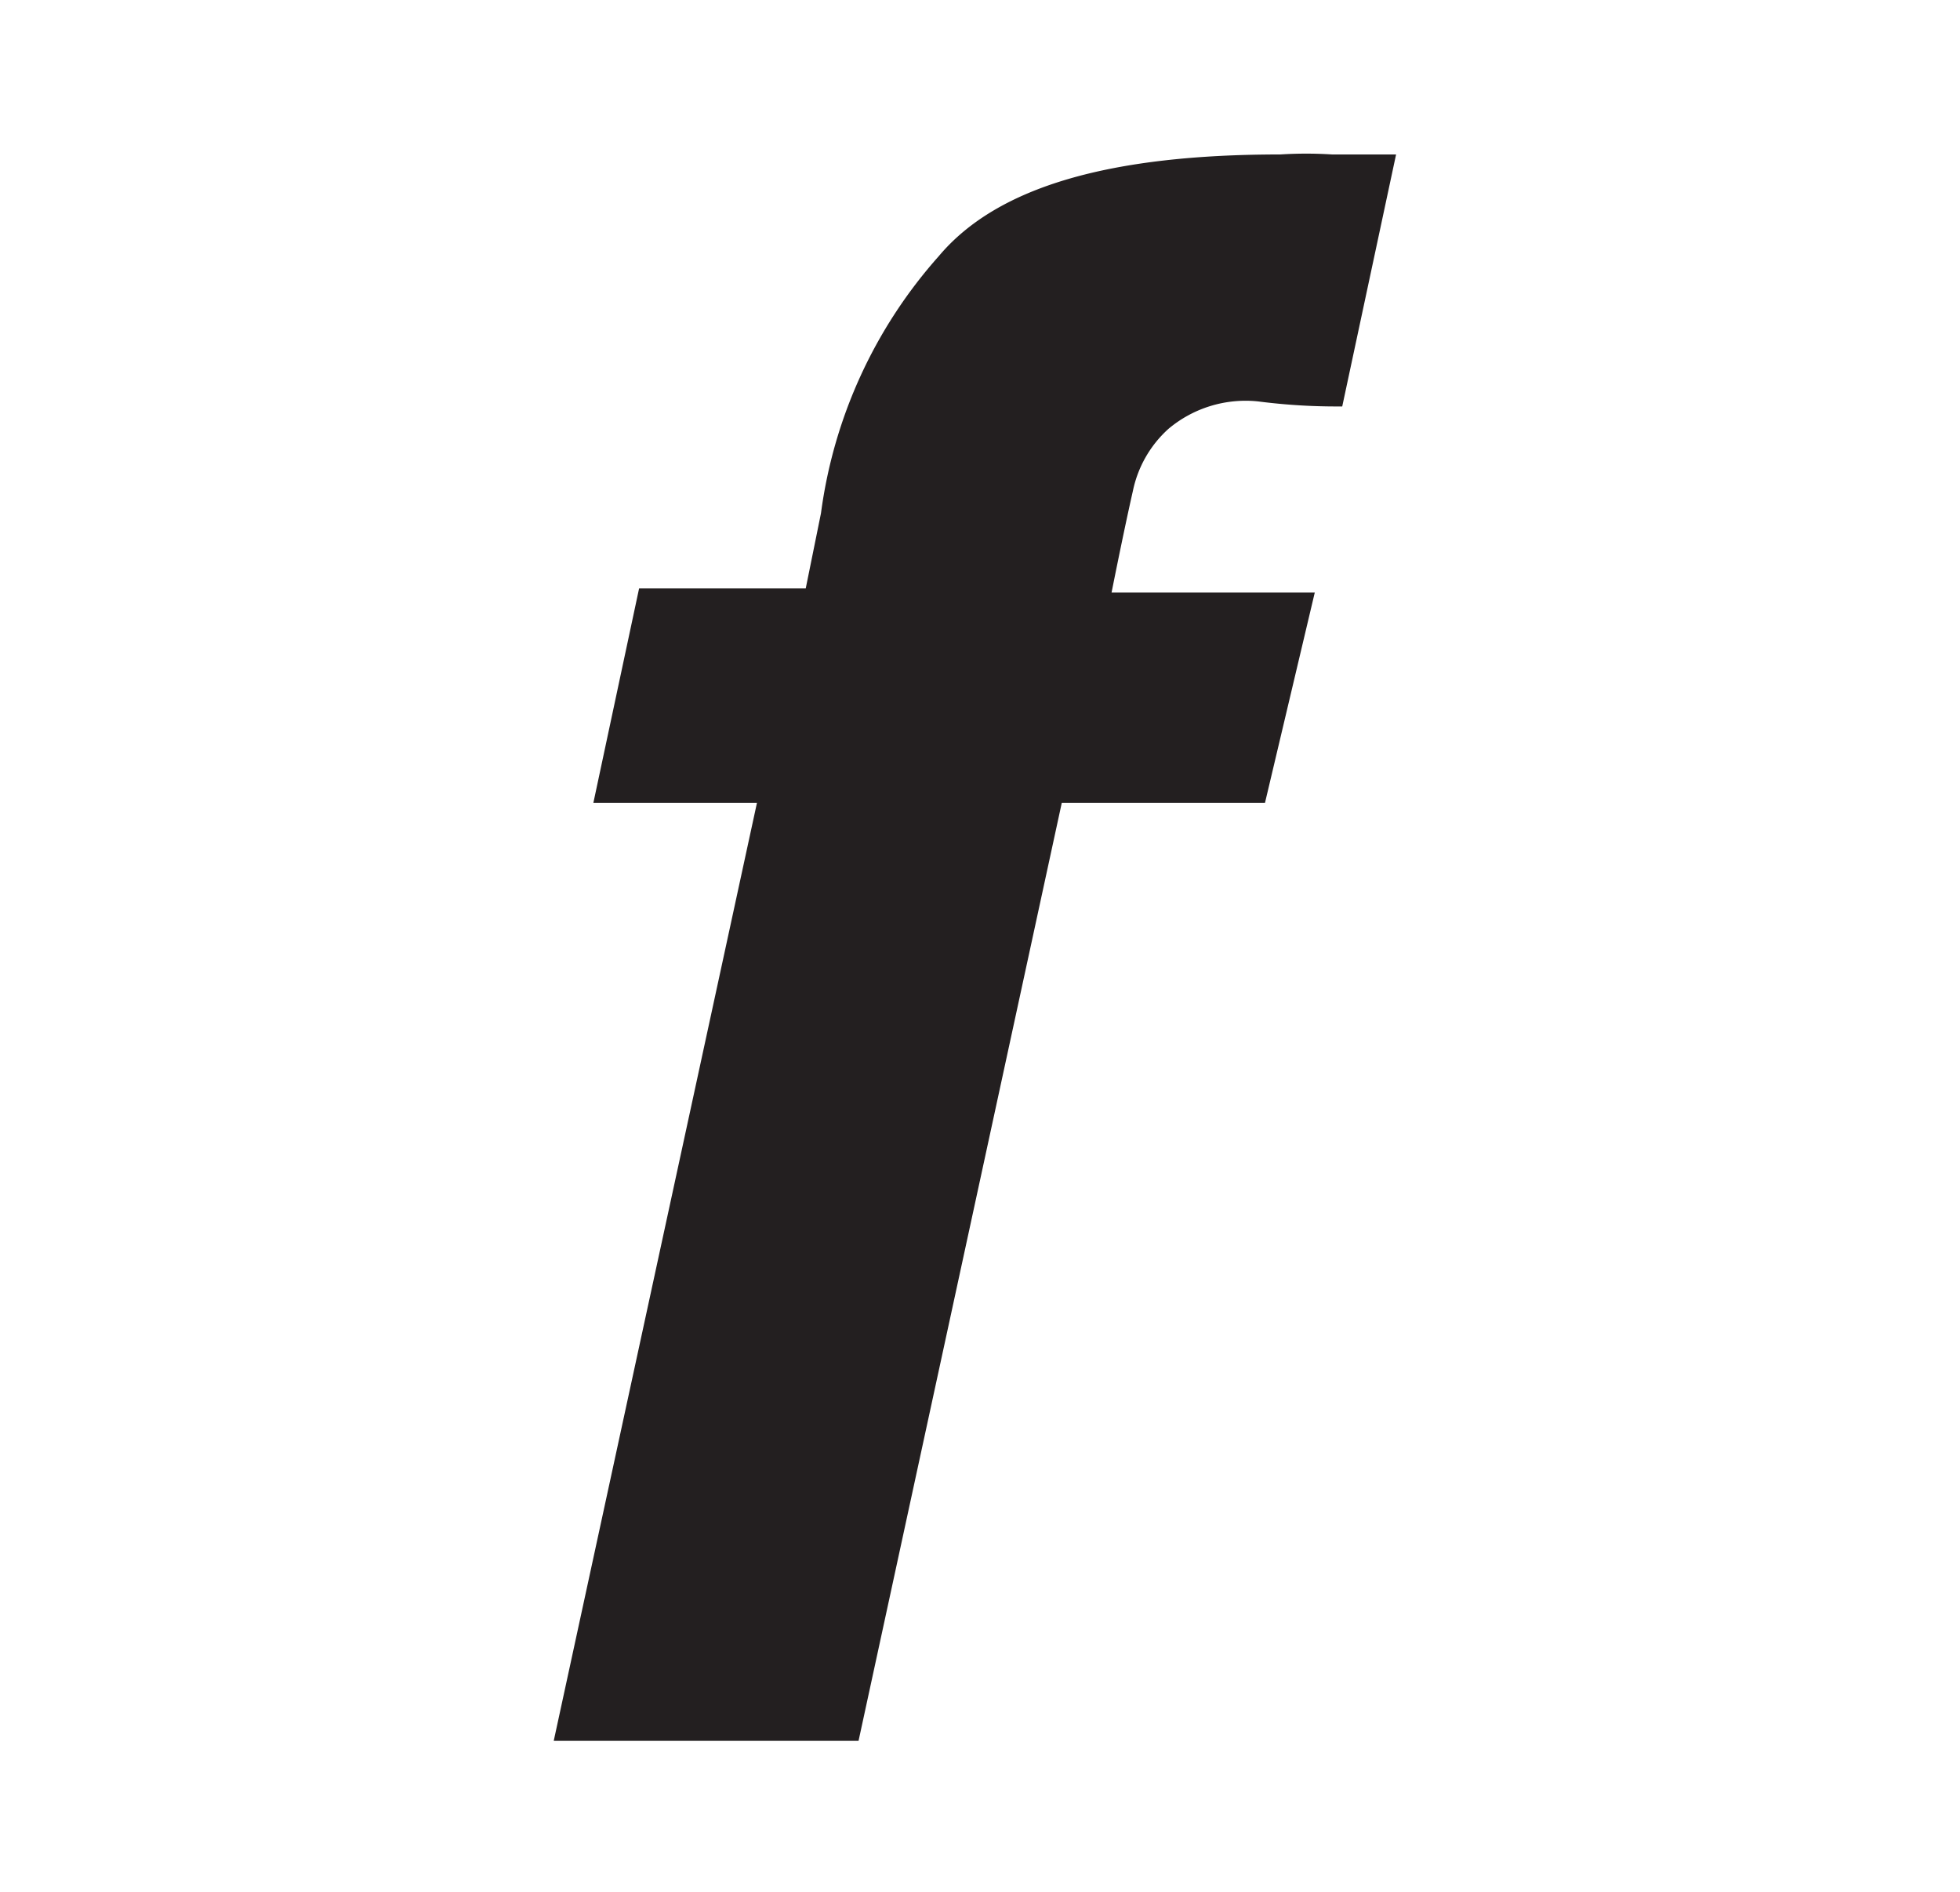 <?xml version="1.0" encoding="UTF-8"?>
<svg xmlns="http://www.w3.org/2000/svg" xmlns:xlink="http://www.w3.org/1999/xlink" id="Layer_1" data-name="Layer 1" viewBox="0 0 19.29 18.62">
  <defs>
    <style>.cls-1{fill:none;}.cls-2{clip-path:url(#clip-path);}.cls-3{clip-path:url(#clip-path-2);}.cls-4{clip-path:url(#clip-path-3);}.cls-5{clip-path:url(#clip-path-4);}.cls-6{fill:#231f20;}</style>
    <clipPath id="clip-path">
      <rect class="cls-1" x="262.54" y="-98.88" width="1925.67" height="932.8"></rect>
    </clipPath>
    <clipPath id="clip-path-2">
      <rect class="cls-1" x="128.99" y="-230.4" width="441.87" height="1226.57"></rect>
    </clipPath>
    <clipPath id="clip-path-3">
      <rect class="cls-1" x="2363.69" y="-792.5" width="1925.67" height="932.8"></rect>
    </clipPath>
    <clipPath id="clip-path-4">
      <rect class="cls-1" x="2230.15" y="-924.02" width="441.87" height="1226.57"></rect>
    </clipPath>
    <image id="image" width="3648" height="2736"></image>
  </defs>
  <title>social</title>
  <g class="cls-2">
    <g class="cls-3">
      <use transform="matrix(-1, 0, 0, 0.51, 569.48, -244.4)" xlink:href="#image"></use>
    </g>
  </g>
  <g class="cls-4">
    <g class="cls-5">
      <use transform="matrix(-1, 0, 0, 0.51, 2670.64, -938.02)" xlink:href="#image"></use>
    </g>
  </g>
  <path class="cls-6" d="M13.21,4c-.16,0-.44,0-.83-.05a1.18,1.18,0,0,0-.88.27,1.13,1.13,0,0,0-.35.61c-.05.22-.12.55-.21,1h2L12.45,7.9h-2l-2,9.23h-3l2-9.23H5.84l.45-2.11H7.93l.15-.74A4.74,4.74,0,0,1,9.24,2.52c.58-.69,1.7-1,3.36-1a4,4,0,0,1,.51,0l.63,0Z"></path>
</svg>
